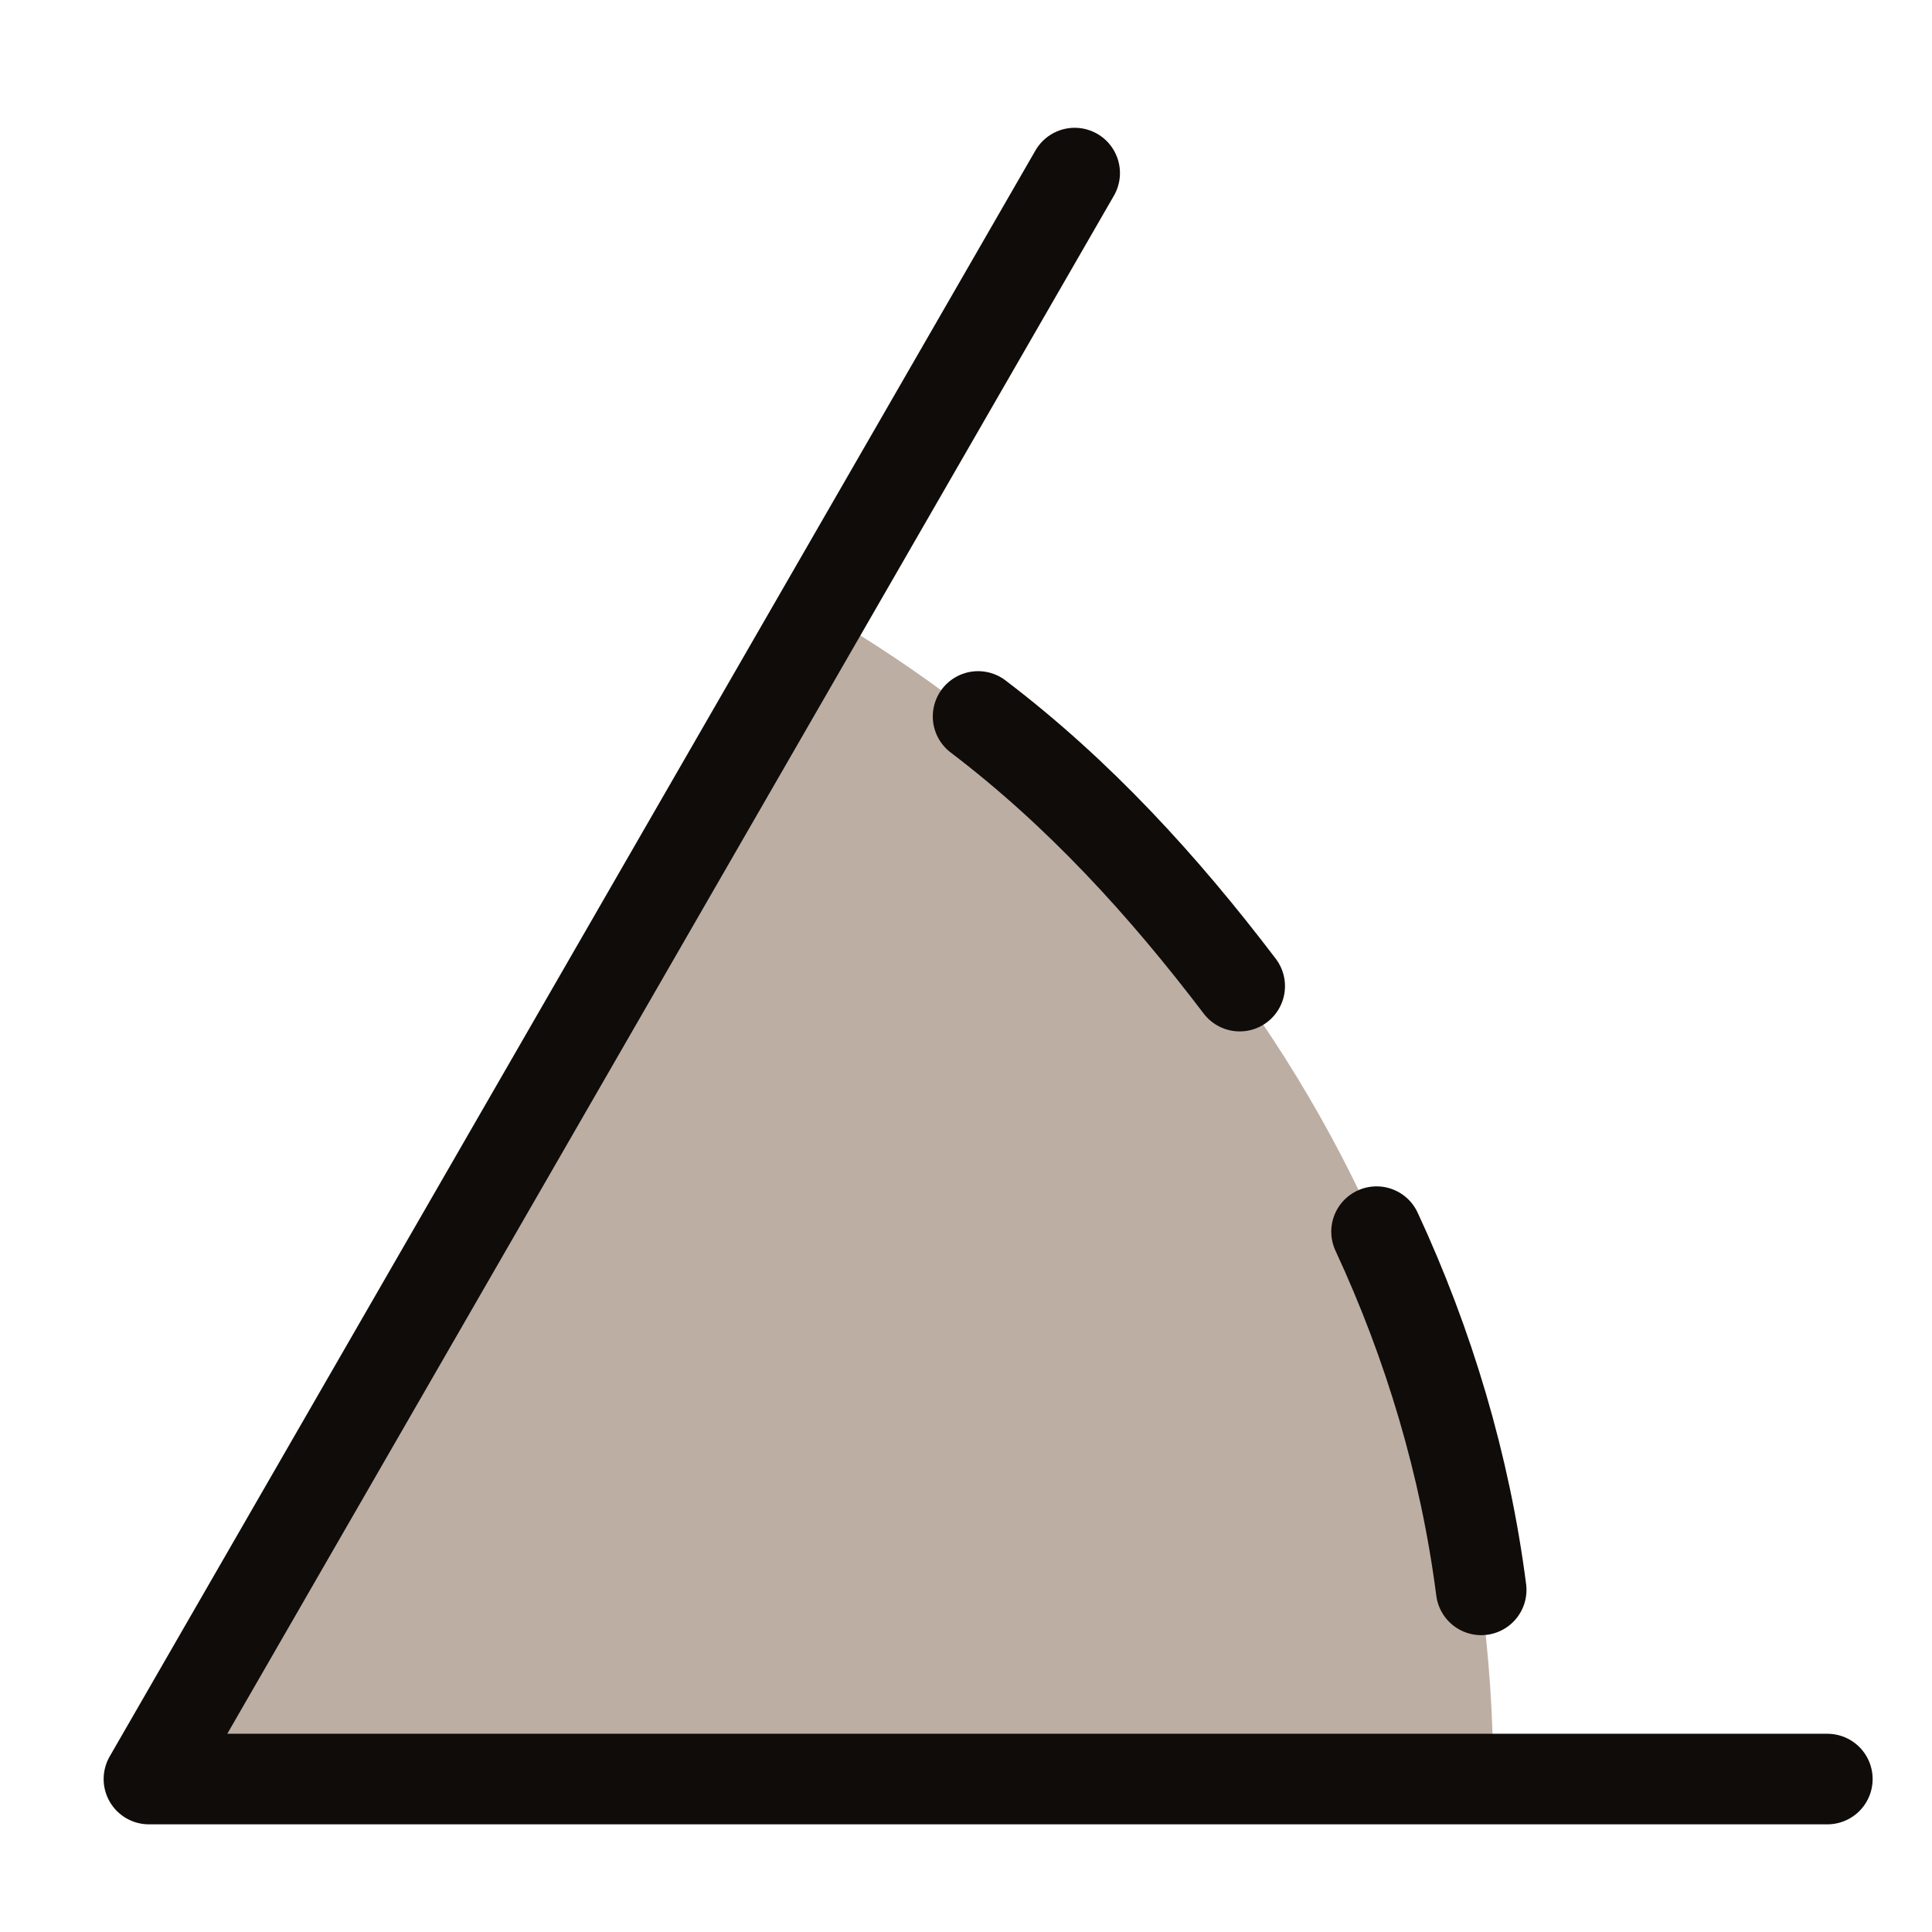 <?xml version="1.0" encoding="utf-8"?>
<!-- Generator: Adobe Illustrator 26.5.3, SVG Export Plug-In . SVG Version: 6.00 Build 0)  -->
<svg version="1.1" id="Layer_1" xmlns="http://www.w3.org/2000/svg" xmlns:xlink="http://www.w3.org/1999/xlink" x="0px" y="0px"
	 viewBox="0 0 48 48" style="enable-background:new 0 0 48 48;" xml:space="preserve">
<style type="text/css">
	.st0{fill:#BDAEA3;}
	.st1{fill:#BDAEA3;stroke:#FF6700;stroke-width:2.25;stroke-miterlimit:10;}
	.st2{fill:none;stroke:#0F0C0A;stroke-width:2.25;stroke-linecap:round;stroke-linejoin:round;stroke-miterlimit:10;}
	.st3{fill:none;stroke:#0F0C0A;stroke-width:2.25;stroke-linecap:round;stroke-miterlimit:10;}
</style>
<path class="st0" d="M20.4,15.2L3.7,44.2h33.4C37.1,31.8,30.4,21,20.4,15.2z"/>
<path class="st1" d="M-33.4,30.4c-4.6,0-8.2,3.8-7.9,8.5c0.3,4.2,4,7.4,8.2,7.4l17.9,0c1,0,1.7,0.8,1.7,1.7l0,8.5
	c0,1-0.8,1.7-1.7,1.7l-17.7,0c-10.8,0-20-8.4-20.3-19.2c-0.4-11.3,8.6-20.6,19.9-20.6l18.2,0c1,0,1.7,0.8,1.7,1.7l0,8.5
	c0,1-0.8,1.7-1.7,1.7L-33.4,30.4z"/>
<polyline class="st2" points="26.7,4.3 3.7,44.2 45.4,44.2 "/>
<g>
	<path class="st3" d="M36.8,39.5c-0.4-3.1-1.3-6.1-2.6-8.9"/>
	<path class="st3" d="M24.3,17.8c2.5,1.9,4.6,4.2,6.5,6.7"/>
</g>
</svg>
